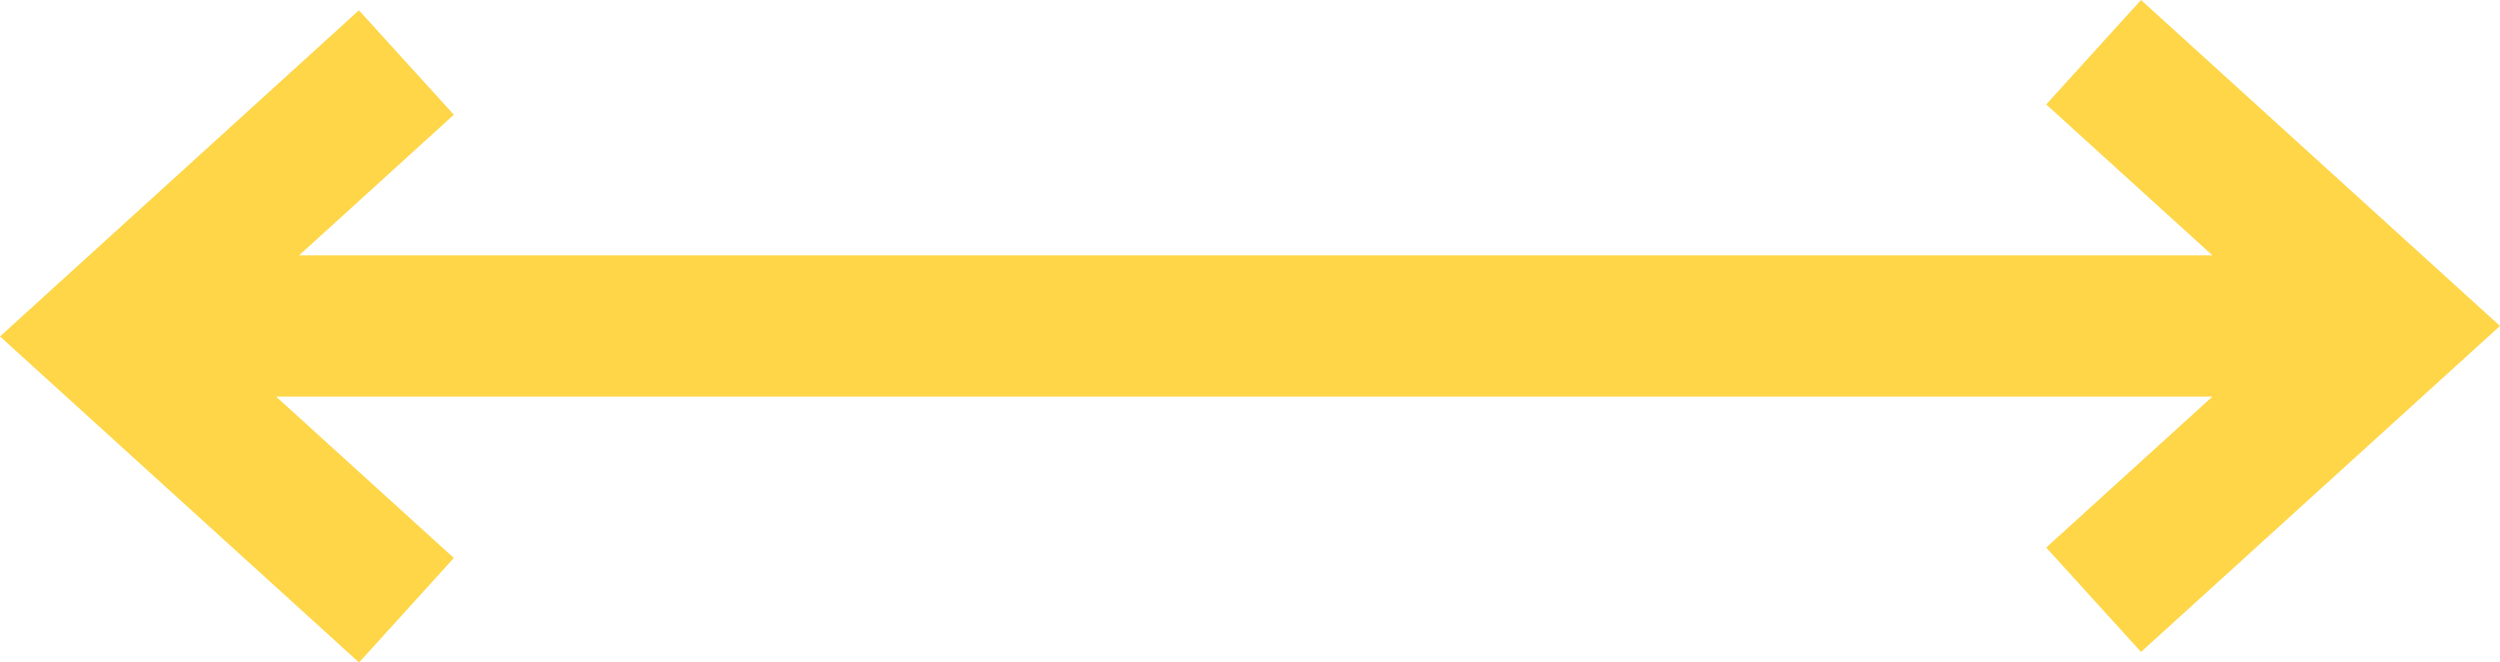 <svg xmlns="http://www.w3.org/2000/svg" width="41.032" height="10.873" viewBox="0 0 41.032 10.873">
  <path id="Tracé_596" data-name="Tracé 596" d="M35.14,0,33.584,1.714l2.728,2.477H4.909l2.54-2.308L5.891.169,0,5.522l5.893,5.351L7.449,9.158,4.531,6.509H36.312L33.584,8.987,35.14,10.7l5.892-5.35Z" transform="translate(0 0)" fill="#ffd647"/>
</svg>
